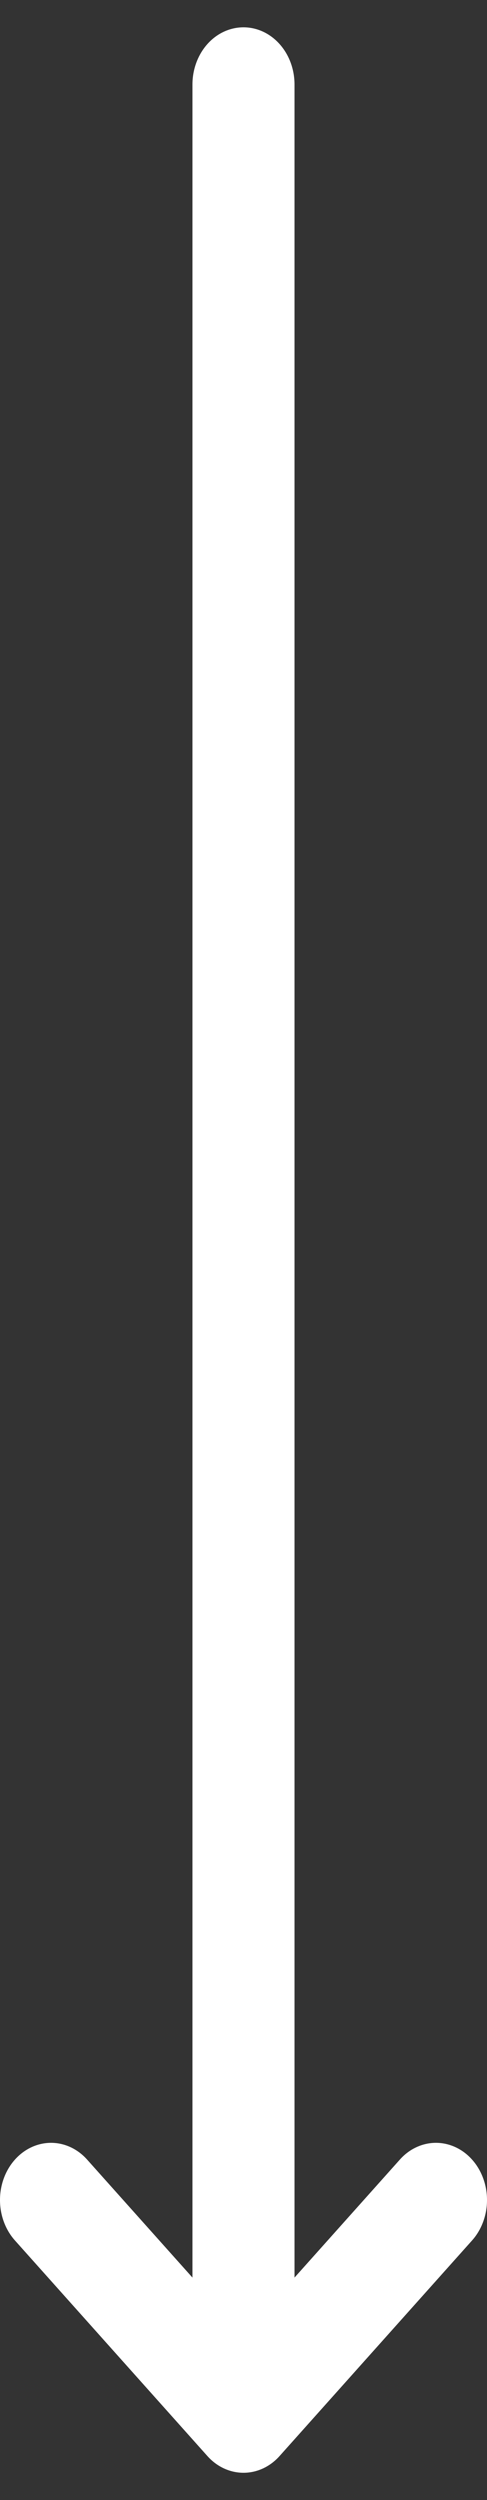 <svg width="16" height="82" viewBox="0 0 16 82" fill="none" xmlns="http://www.w3.org/2000/svg">
<rect x="0" y="0" width="16" height="82" fill="#333333" stroke="none"/>
<path d="M6.815 80.556C7.129 80.907 7.555 81.104 8 81.104C8.444 81.104 8.87 80.907 9.184 80.556L15.509 73.484C15.665 73.31 15.788 73.103 15.872 72.876C15.957 72.648 16 72.404 16 72.158C16 71.912 15.957 71.668 15.872 71.44C15.788 71.213 15.665 71.006 15.509 70.832C15.353 70.657 15.168 70.519 14.965 70.425C14.761 70.331 14.543 70.282 14.323 70.282C14.102 70.282 13.884 70.331 13.681 70.425C13.477 70.519 13.293 70.657 13.137 70.832L9.676 74.702L9.676 2.771C9.676 2.274 9.5 1.797 9.185 1.445C8.871 1.093 8.444 0.896 8 0.896C7.555 0.896 7.128 1.093 6.814 1.445C6.5 1.797 6.323 2.274 6.323 2.771L6.323 74.702L2.862 70.832C2.548 70.48 2.121 70.282 1.676 70.282C1.232 70.283 0.805 70.48 0.491 70.832C0.176 71.184 -0 71.661 4.66376e-08 72.158C0 72.656 0.177 73.133 0.491 73.484L6.815 80.556Z" fill="white"/>
</svg>
